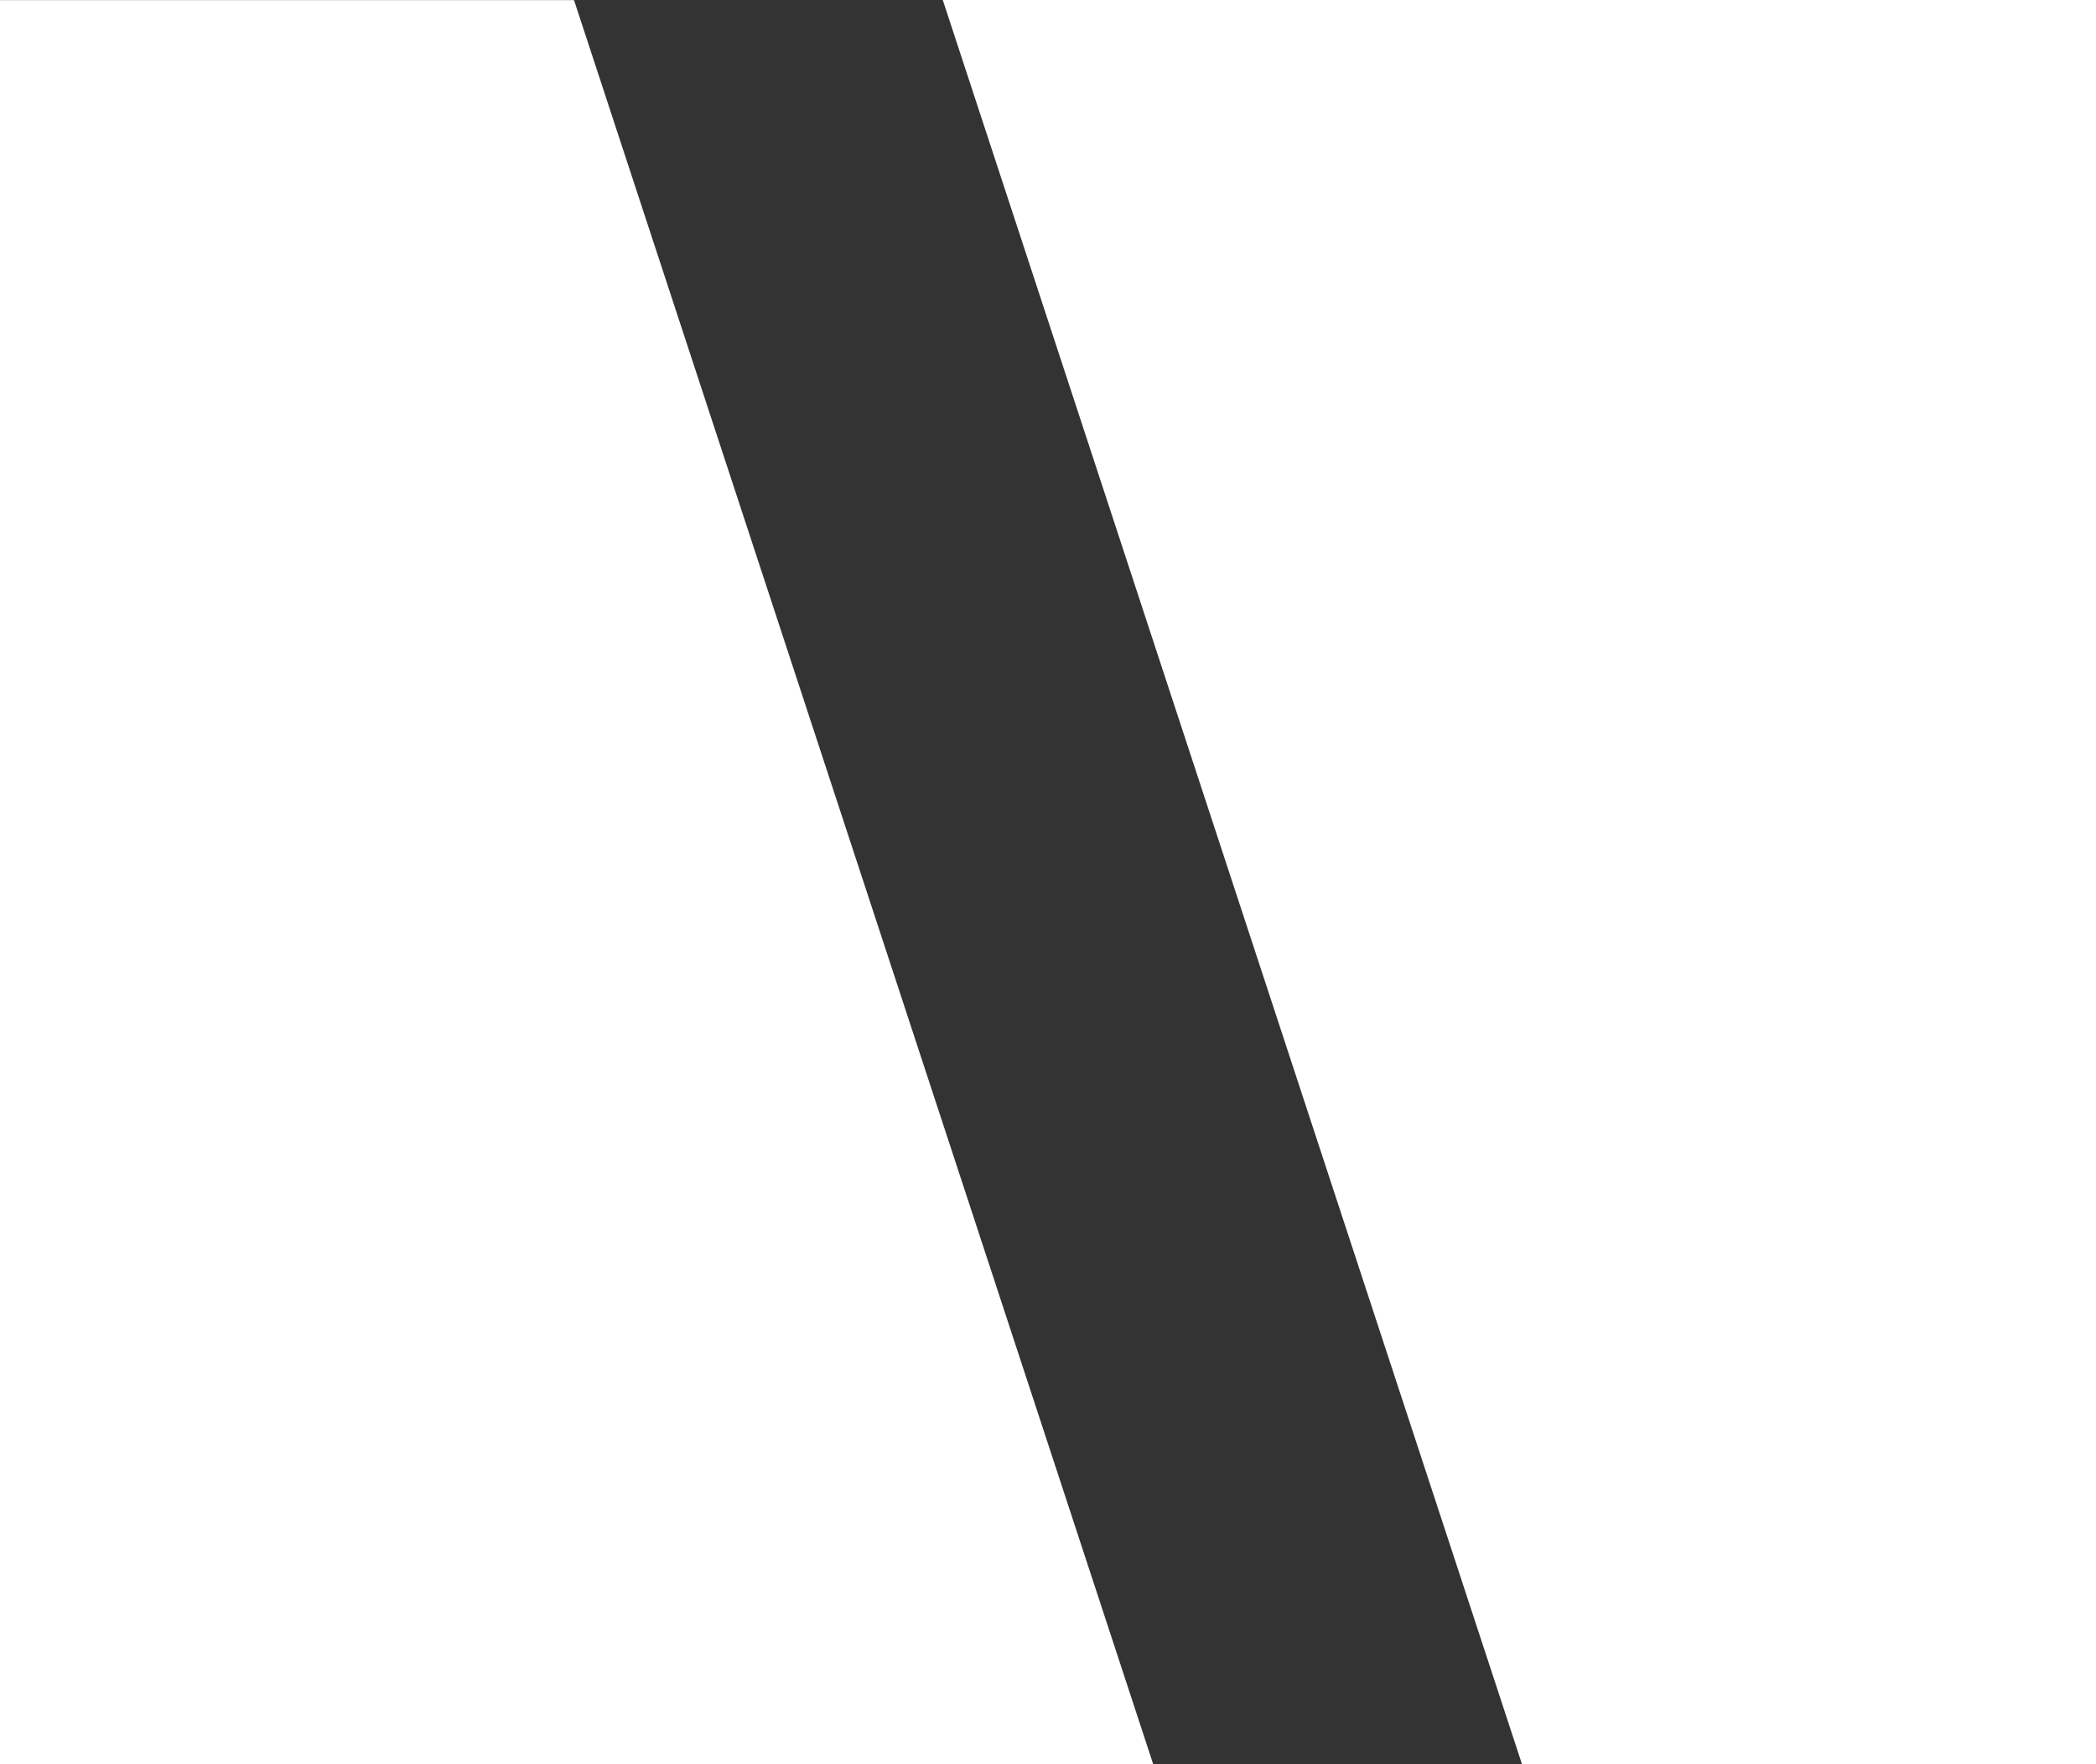 <?xml version="1.0" encoding="UTF-8"?> <svg xmlns="http://www.w3.org/2000/svg" width="109.531" height="92.193" viewBox="0 0 109.531 92.193"><rect x="0" y="0" width="109.531" height="92.193" fill="#333333" stroke="none"/><g transform="translate(-142 -4185.029)"><path d="M-6785.273-12834.8l-30.269-92.193h-30v92.193Z" transform="translate(6987.538 17112.027)" fill="#fff"></path><path d="M-6845.539-12927l30.269,92.193h30V-12927Z" transform="translate(7036.805 17112.027)" fill="#fff"></path></g></svg> 